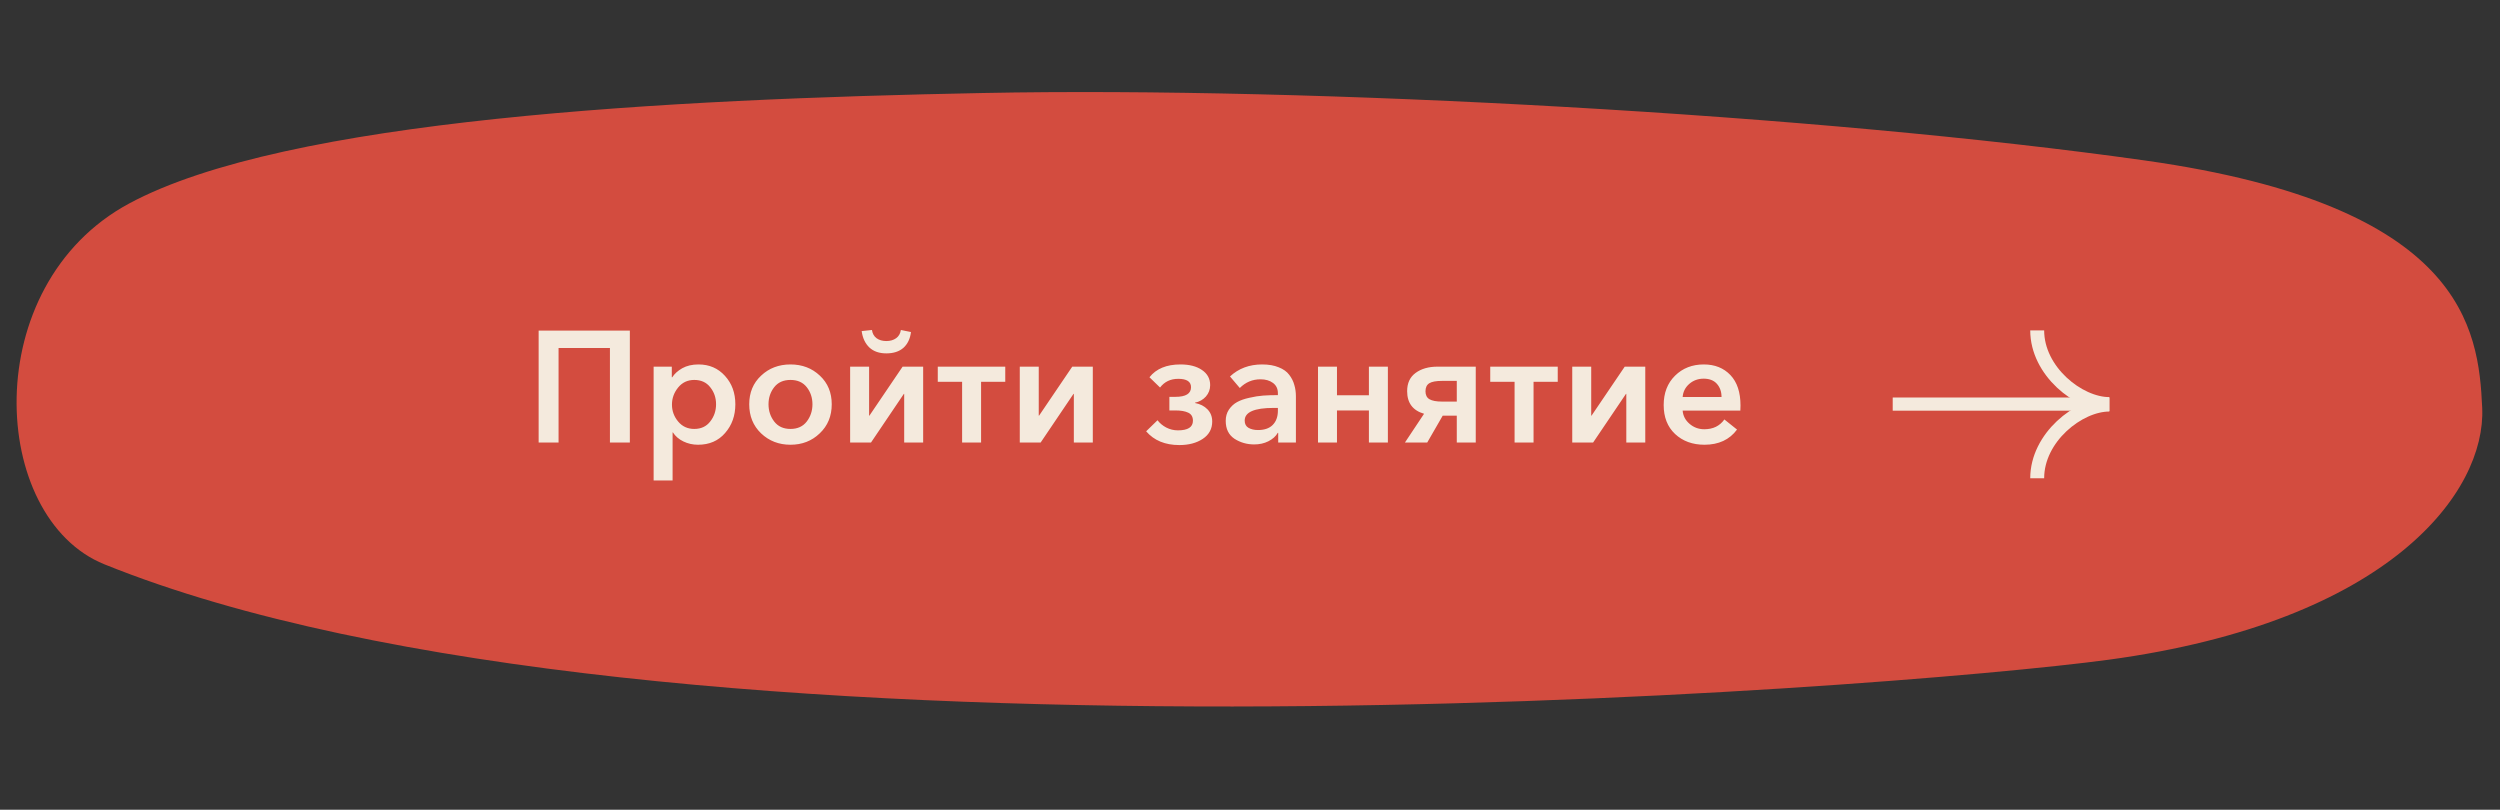 <?xml version="1.0" encoding="UTF-8"?> <svg xmlns="http://www.w3.org/2000/svg" width="494" height="160" viewBox="0 0 494 160" fill="none"><rect x="0" y="0" width="494" height="160" fill="#333333" stroke="none"/> <path d="M424.033 31.738C486.806 40.631 489.775 64.858 490.483 80.602C491.229 97.185 472.323 122.819 416.642 130.366C374.087 136.112 129.674 155.546 20.628 111.508C-2.117 102.322 -4.497 56.374 25.521 40.209C56.477 23.54 131.644 19.59 194.215 18.379C259.705 17.079 359.455 22.601 424.033 31.738Z" fill="#D34C3F"></path> <path d="M106.436 87.444V65.33H124.459V87.444H120.523V68.766H110.372V87.444H106.436ZM129.156 72.451H132.748V74.544H132.842C133.279 73.857 133.935 73.263 134.81 72.764C135.705 72.264 136.777 72.014 138.027 72.014C140.151 72.014 141.889 72.764 143.243 74.263C144.617 75.762 145.304 77.636 145.304 79.885C145.304 82.134 144.628 84.029 143.274 85.57C141.941 87.111 140.161 87.881 137.933 87.881C136.892 87.881 135.924 87.662 135.028 87.225C134.133 86.788 133.446 86.195 132.967 85.445H132.904V94.94H129.156V72.451ZM140.338 83.29C141.108 82.311 141.494 81.176 141.494 79.885C141.494 78.594 141.108 77.47 140.338 76.512C139.588 75.554 138.537 75.075 137.183 75.075C135.872 75.075 134.81 75.575 133.997 76.574C133.185 77.574 132.779 78.698 132.779 79.948C132.779 81.197 133.185 82.311 133.997 83.29C134.81 84.268 135.872 84.758 137.183 84.758C138.537 84.758 139.588 84.268 140.338 83.29ZM148.047 79.885C148.047 77.574 148.828 75.689 150.39 74.232C151.951 72.753 153.888 72.014 156.199 72.014C158.511 72.014 160.447 72.753 162.009 74.232C163.571 75.689 164.351 77.574 164.351 79.885C164.351 82.217 163.56 84.133 161.978 85.632C160.416 87.132 158.49 87.881 156.199 87.881C153.909 87.881 151.972 87.132 150.39 85.632C148.828 84.133 148.047 82.217 148.047 79.885ZM152.982 76.512C152.232 77.47 151.858 78.594 151.858 79.885C151.858 81.176 152.232 82.311 152.982 83.29C153.732 84.268 154.804 84.758 156.199 84.758C157.594 84.758 158.667 84.268 159.416 83.29C160.166 82.311 160.541 81.176 160.541 79.885C160.541 78.594 160.166 77.47 159.416 76.512C158.667 75.554 157.594 75.075 156.199 75.075C154.804 75.075 153.732 75.554 152.982 76.512ZM175.138 69.828C173.743 69.828 172.629 69.442 171.796 68.672C170.963 67.881 170.453 66.798 170.266 65.424L172.296 65.205C172.4 65.913 172.702 66.454 173.202 66.829C173.722 67.204 174.368 67.391 175.138 67.391C175.909 67.391 176.554 67.204 177.075 66.829C177.595 66.454 177.908 65.913 178.012 65.205L180.011 65.611C179.844 66.944 179.344 67.985 178.512 68.734C177.679 69.463 176.554 69.828 175.138 69.828ZM167.986 87.444V72.451H171.734V82.134H171.796L178.355 72.451H182.416V87.444H178.668V77.824H178.605L172.109 87.444H167.986ZM190.113 87.444V75.45H185.303V72.451H198.64V75.45H193.862V87.444H190.113ZM201.508 87.444V72.451H205.256V82.134H205.318L211.877 72.451H215.938V87.444H212.19V77.824H212.127L205.631 87.444H201.508ZM233.037 87.944C230.226 87.944 228.04 87.038 226.478 85.226L228.727 83.04C229.164 83.623 229.737 84.102 230.445 84.477C231.173 84.852 231.944 85.039 232.756 85.039C234.734 85.039 235.723 84.404 235.723 83.134C235.723 82.363 235.411 81.832 234.786 81.541C234.182 81.249 233.339 81.103 232.256 81.103H231.069V78.417H232.256C234.318 78.417 235.348 77.782 235.348 76.512C235.348 75.408 234.505 74.856 232.818 74.856C231.298 74.856 230.101 75.429 229.226 76.574L227.134 74.544C228.466 72.858 230.507 72.014 233.256 72.014C235.026 72.014 236.442 72.379 237.504 73.107C238.586 73.836 239.128 74.836 239.128 76.106C239.128 76.96 238.847 77.709 238.284 78.355C237.722 78.979 237.004 79.385 236.129 79.573V79.635C237.15 79.823 237.972 80.239 238.597 80.885C239.221 81.53 239.534 82.332 239.534 83.29C239.534 84.747 238.909 85.893 237.66 86.725C236.431 87.538 234.89 87.944 233.037 87.944ZM252.573 87.444V85.539H252.479C252.105 86.205 251.49 86.757 250.637 87.194C249.804 87.611 248.867 87.819 247.826 87.819C246.389 87.819 245.087 87.444 243.921 86.694C242.776 85.924 242.203 84.747 242.203 83.165C242.203 82.311 242.412 81.572 242.828 80.947C243.265 80.302 243.807 79.802 244.452 79.448C245.098 79.094 245.899 78.813 246.857 78.605C247.836 78.376 248.752 78.23 249.606 78.167C250.48 78.105 251.449 78.074 252.511 78.074V77.699C252.511 76.824 252.188 76.147 251.542 75.668C250.897 75.19 250.074 74.95 249.075 74.95C247.492 74.95 246.128 75.523 244.983 76.668L243.047 74.388C244.754 72.805 246.868 72.014 249.387 72.014C250.678 72.014 251.771 72.201 252.667 72.576C253.583 72.93 254.281 73.43 254.76 74.076C255.239 74.7 255.572 75.367 255.759 76.075C255.967 76.762 256.071 77.511 256.071 78.323V87.444H252.573ZM252.511 81.135V80.604H251.667C247.857 80.604 245.951 81.436 245.951 83.102C245.951 83.769 246.201 84.248 246.701 84.539C247.222 84.831 247.846 84.976 248.575 84.976C249.845 84.976 250.814 84.643 251.48 83.977C252.167 83.29 252.511 82.342 252.511 81.135ZM260.438 87.444V72.451H264.186V78.105H270.496V72.451H274.244V87.444H270.496V81.103H264.186V87.444H260.438ZM277.615 87.444L281.394 81.759C279.166 81.114 278.052 79.625 278.052 77.293C278.052 75.71 278.604 74.513 279.708 73.701C280.832 72.868 282.279 72.451 284.049 72.451H291.608V87.444H287.86V82.134H285.08L282.019 87.444H277.615ZM284.955 79.354H287.86V75.263H284.955C283.768 75.263 282.925 75.419 282.425 75.731C281.925 76.043 281.676 76.574 281.676 77.324C281.676 78.053 281.936 78.573 282.456 78.886C282.998 79.198 283.831 79.354 284.955 79.354ZM299.281 87.444V75.45H294.471V72.451H307.808V75.45H303.029V87.444H299.281ZM310.675 87.444V72.451H314.424V82.134H314.486L321.045 72.451H325.106V87.444H321.358V77.824H321.295L314.798 87.444H310.675ZM332.491 78.448H340.175C340.175 77.407 339.873 76.543 339.269 75.856C338.665 75.169 337.79 74.825 336.645 74.825C335.542 74.825 334.594 75.169 333.803 75.856C333.012 76.543 332.574 77.407 332.491 78.448ZM343.923 80.135C343.923 80.572 343.912 80.906 343.892 81.135H332.491C332.574 82.176 333.032 83.05 333.865 83.758C334.698 84.466 335.666 84.82 336.77 84.82C338.498 84.82 339.821 84.175 340.737 82.884L343.236 84.883C341.757 86.882 339.612 87.881 336.801 87.881C334.448 87.881 332.512 87.173 330.992 85.757C329.492 84.341 328.743 82.436 328.743 80.041C328.743 77.647 329.492 75.71 330.992 74.232C332.491 72.753 334.386 72.014 336.676 72.014C338.842 72.014 340.591 72.712 341.924 74.107C343.256 75.502 343.923 77.511 343.923 80.135Z" fill="#F4EADD"></path> <line x1="374" y1="79.849" x2="413.56" y2="79.849" stroke="#F4EADD" stroke-width="2.603"></line> <path d="M402.55 65.285C402.55 73.326 410.718 79.844 416.806 79.844" stroke="#F4EADD" stroke-width="2.751"></path> <path d="M402.55 94.503C402.55 86.462 410.718 79.944 416.806 79.944" stroke="#F4EADD" stroke-width="2.751"></path> </svg> 